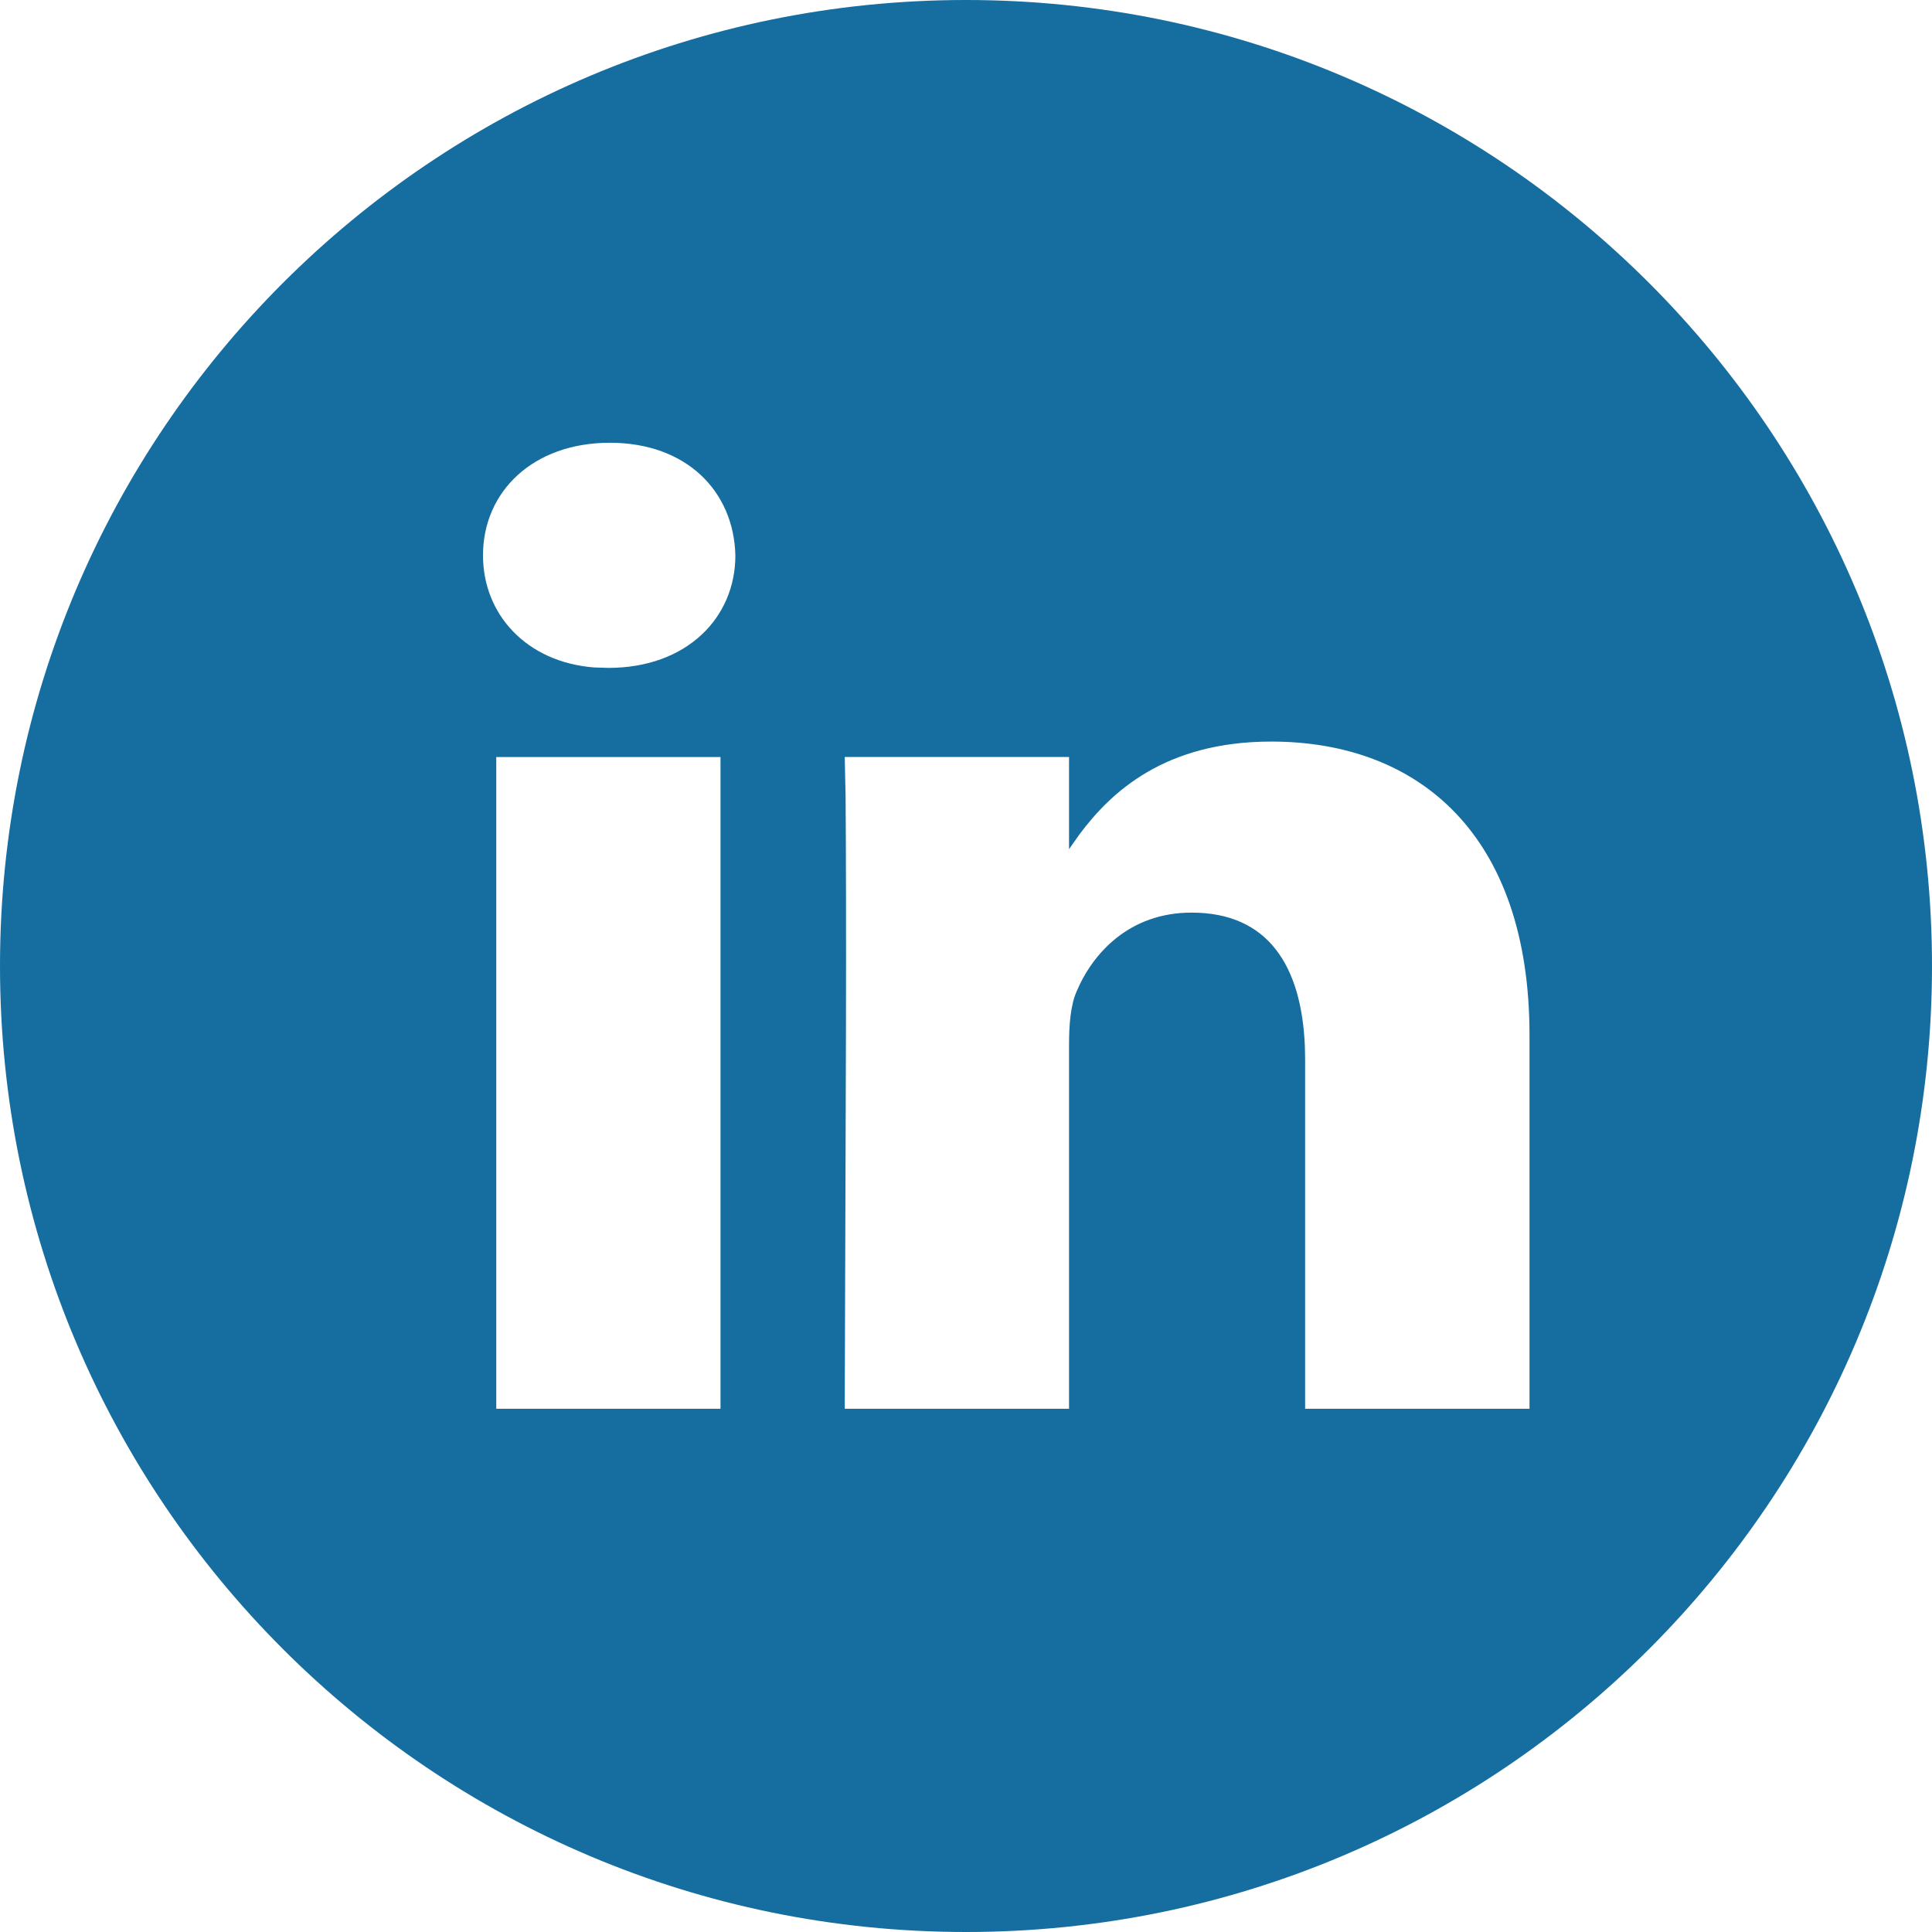 <svg width="30" height="30" viewBox="0 0 30 30" fill="none" xmlns="http://www.w3.org/2000/svg">
<g clip-path="url(#clip0_274_88)">
<path d="M15 0C23.284 0 30 6.716 30 15C30 23.284 23.284 30 15 30C6.716 30 0 23.284 0 15C0 6.716 6.716 0 15 0ZM11.189 11.755H7.706V21.875H11.188V11.755H11.189ZM19.74 11.515C18.085 11.515 17.249 12.301 16.759 12.96L16.6 13.186V11.754H13.117L13.13 12.359C13.137 13.154 13.139 14.544 13.136 16.021L13.117 21.875H16.6V16.223C16.6 15.92 16.622 15.617 16.715 15.401C16.968 14.797 17.54 14.171 18.503 14.171C19.696 14.171 20.211 15.004 20.262 16.249L20.266 16.459V21.875H23.75V16.071C23.75 12.963 22.031 11.515 19.74 11.515ZM9.47 6.875C8.279 6.875 7.5 7.631 7.5 8.624C7.5 9.536 8.17 10.28 9.223 10.364L9.447 10.371C10.661 10.371 11.419 9.595 11.419 8.624C11.395 7.631 10.662 6.875 9.47 6.875Z" fill="#156DA0"/>
</g>
<defs>
<clipPath id="clip0_274_88">
<rect width="30" height="30" fill="white"/>
</clipPath>
</defs>
</svg>
